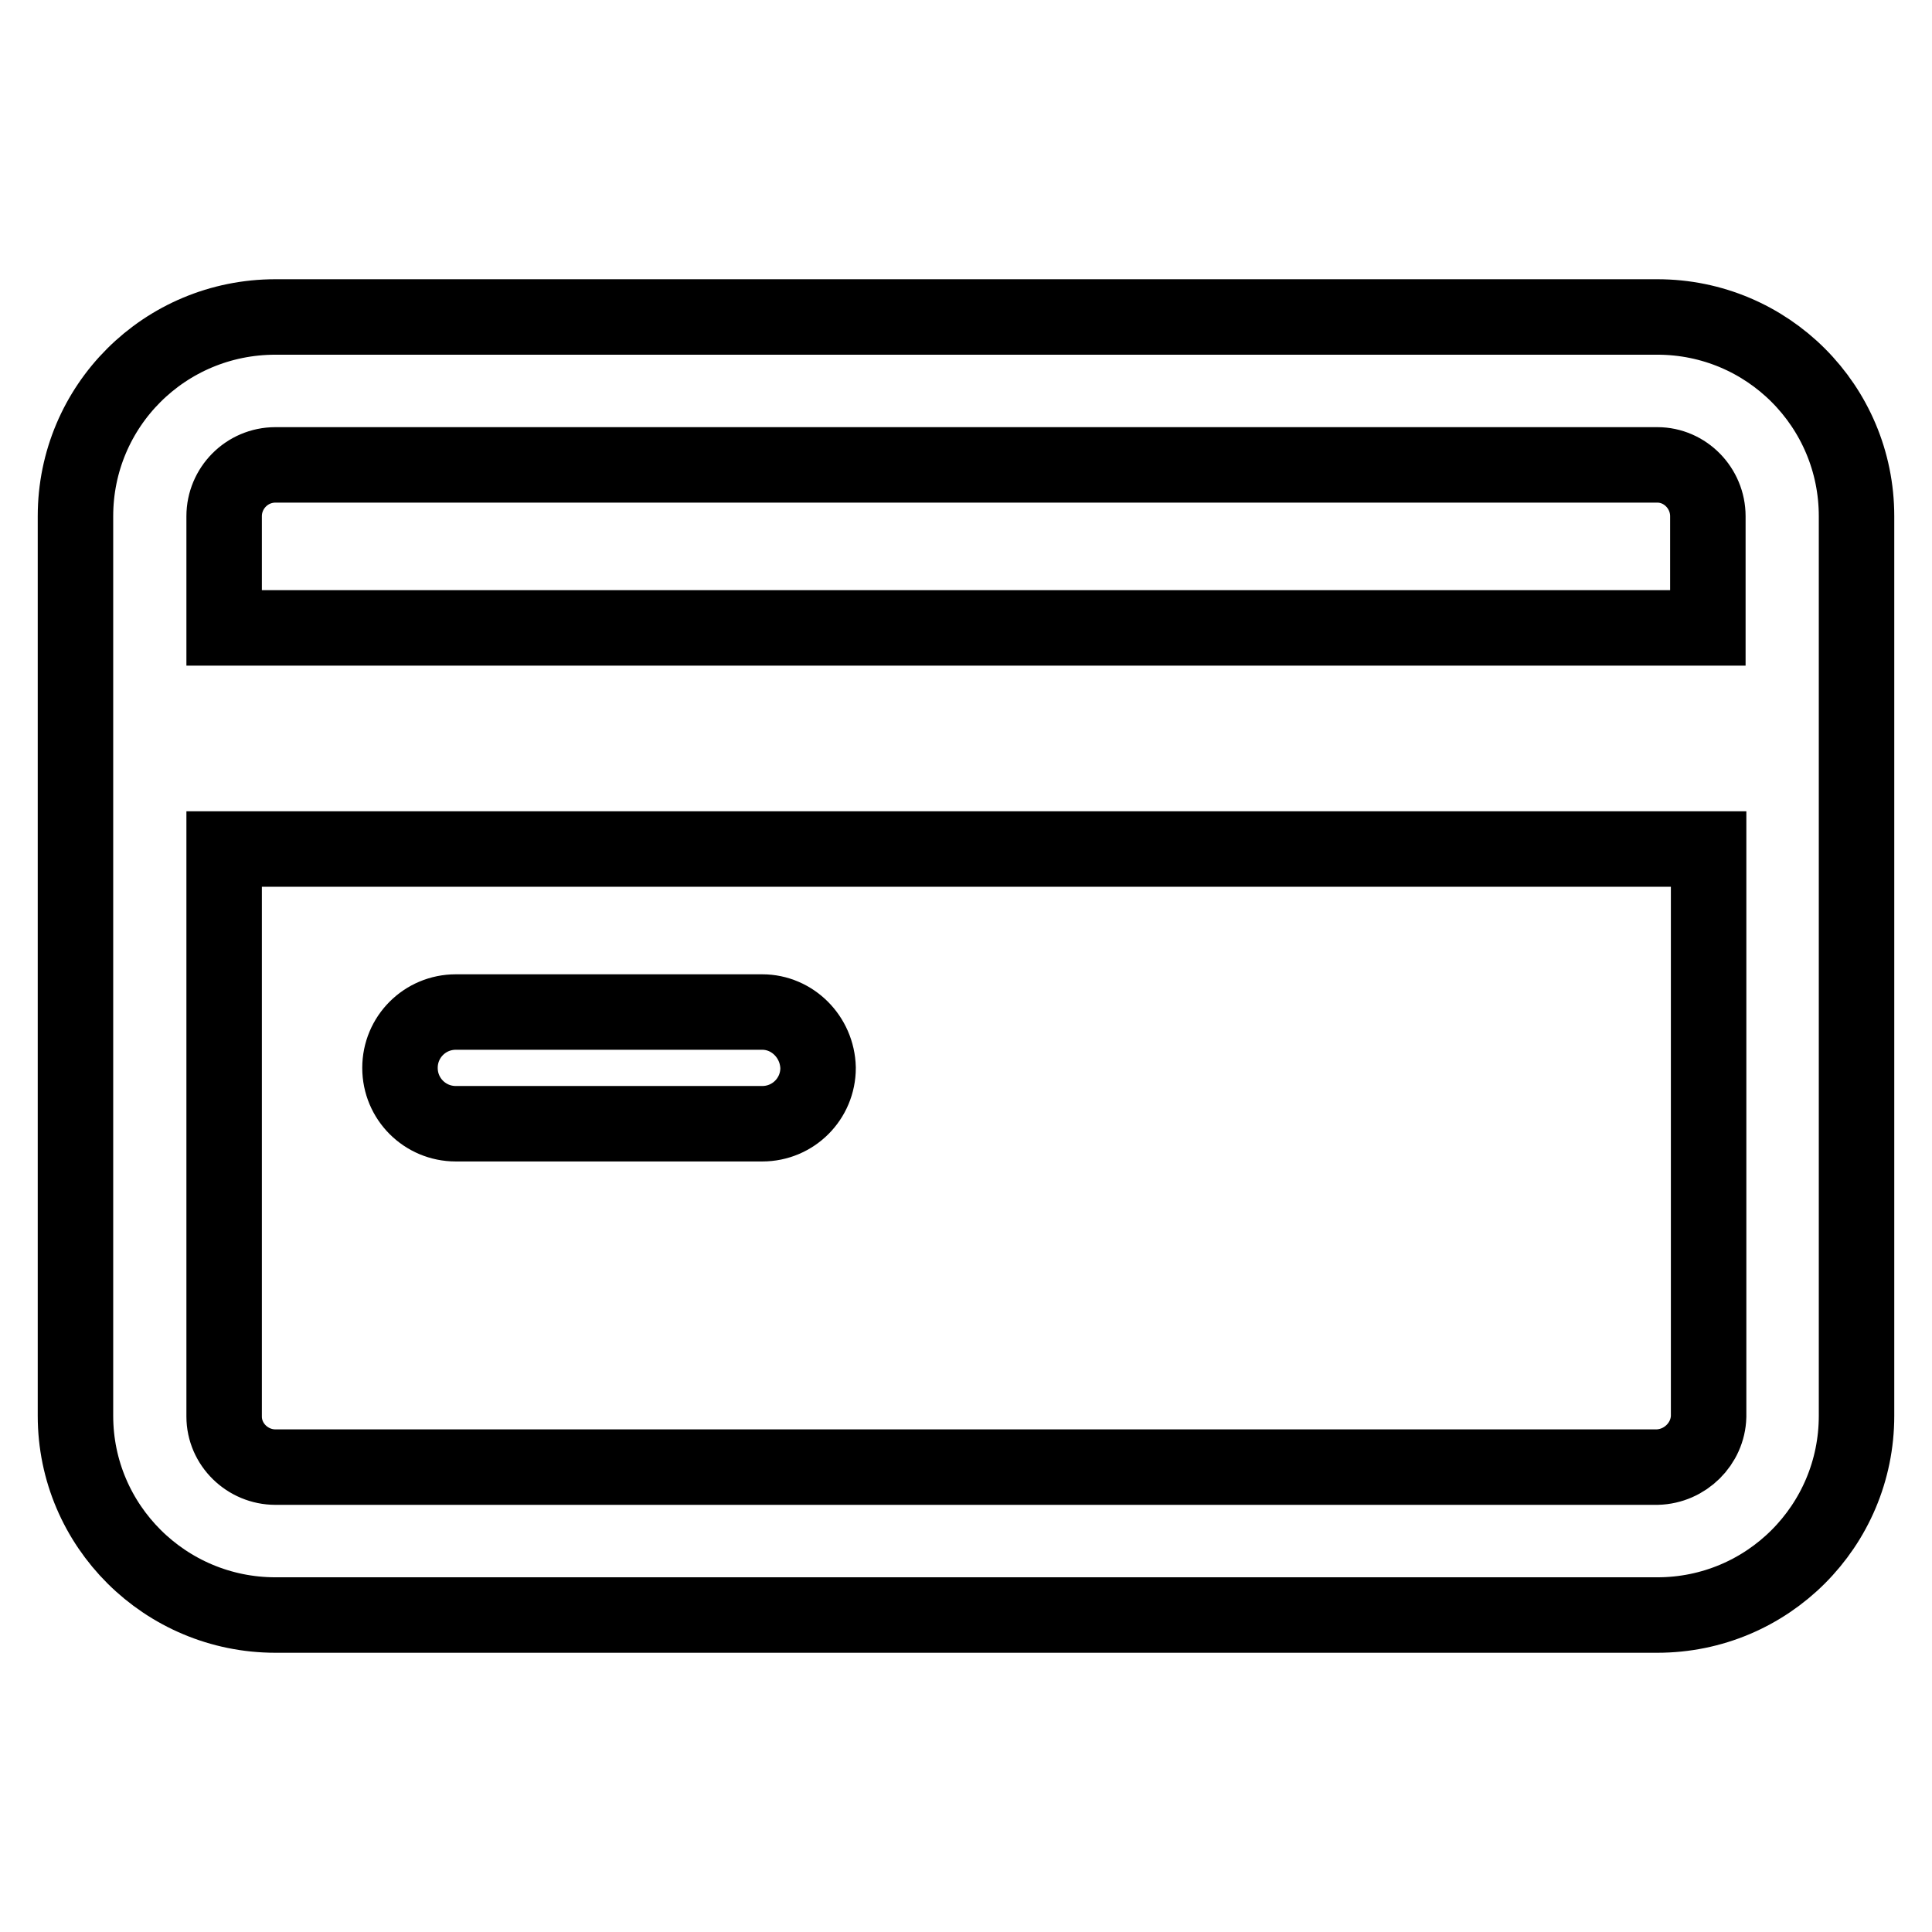 <?xml version="1.0" encoding="utf-8"?>
<!-- Svg Vector Icons : http://www.onlinewebfonts.com/icon -->
<!DOCTYPE svg PUBLIC "-//W3C//DTD SVG 1.1//EN" "http://www.w3.org/Graphics/SVG/1.1/DTD/svg11.dtd">
<svg version="1.1" xmlns="http://www.w3.org/2000/svg" xmlns:xlink="http://www.w3.org/1999/xlink" x="0px" y="0px" viewBox="0 0 256 256" enable-background="new 0 0 256 256" xml:space="preserve">
<g> <path stroke-width="10" fill-opacity="0" stroke="#000000"  d="M219.6,42H36.5C21.8,42,10,53.8,10,68.4v119.2c0,14.6,11.9,26.4,26.5,26.4h183.1 c14.6,0,26.4-11.8,26.4-26.4V68.4C246,53.8,234.2,42,219.6,42z M36.5,61.6h183.1c3.7,0,6.7,3.1,6.7,6.8v14.8H29.7V68.4 C29.7,64.7,32.7,61.6,36.5,61.6L36.5,61.6z M219.6,194.4H36.5c-3.7,0-6.8-3-6.8-6.7v-75.2h196.7v75.2 C226.3,191.3,223.3,194.3,219.6,194.4z"/> <path stroke-width="10" fill-opacity="0" stroke="#000000"  d="M101,134.1H60.4c-4.1,0-7.4,3.3-7.4,7.4c0,4.1,3.3,7.4,7.4,7.4H101c4.1,0,7.4-3.3,7.4-7.4 C108.3,137.4,105,134.1,101,134.1z"/></g>
</svg>